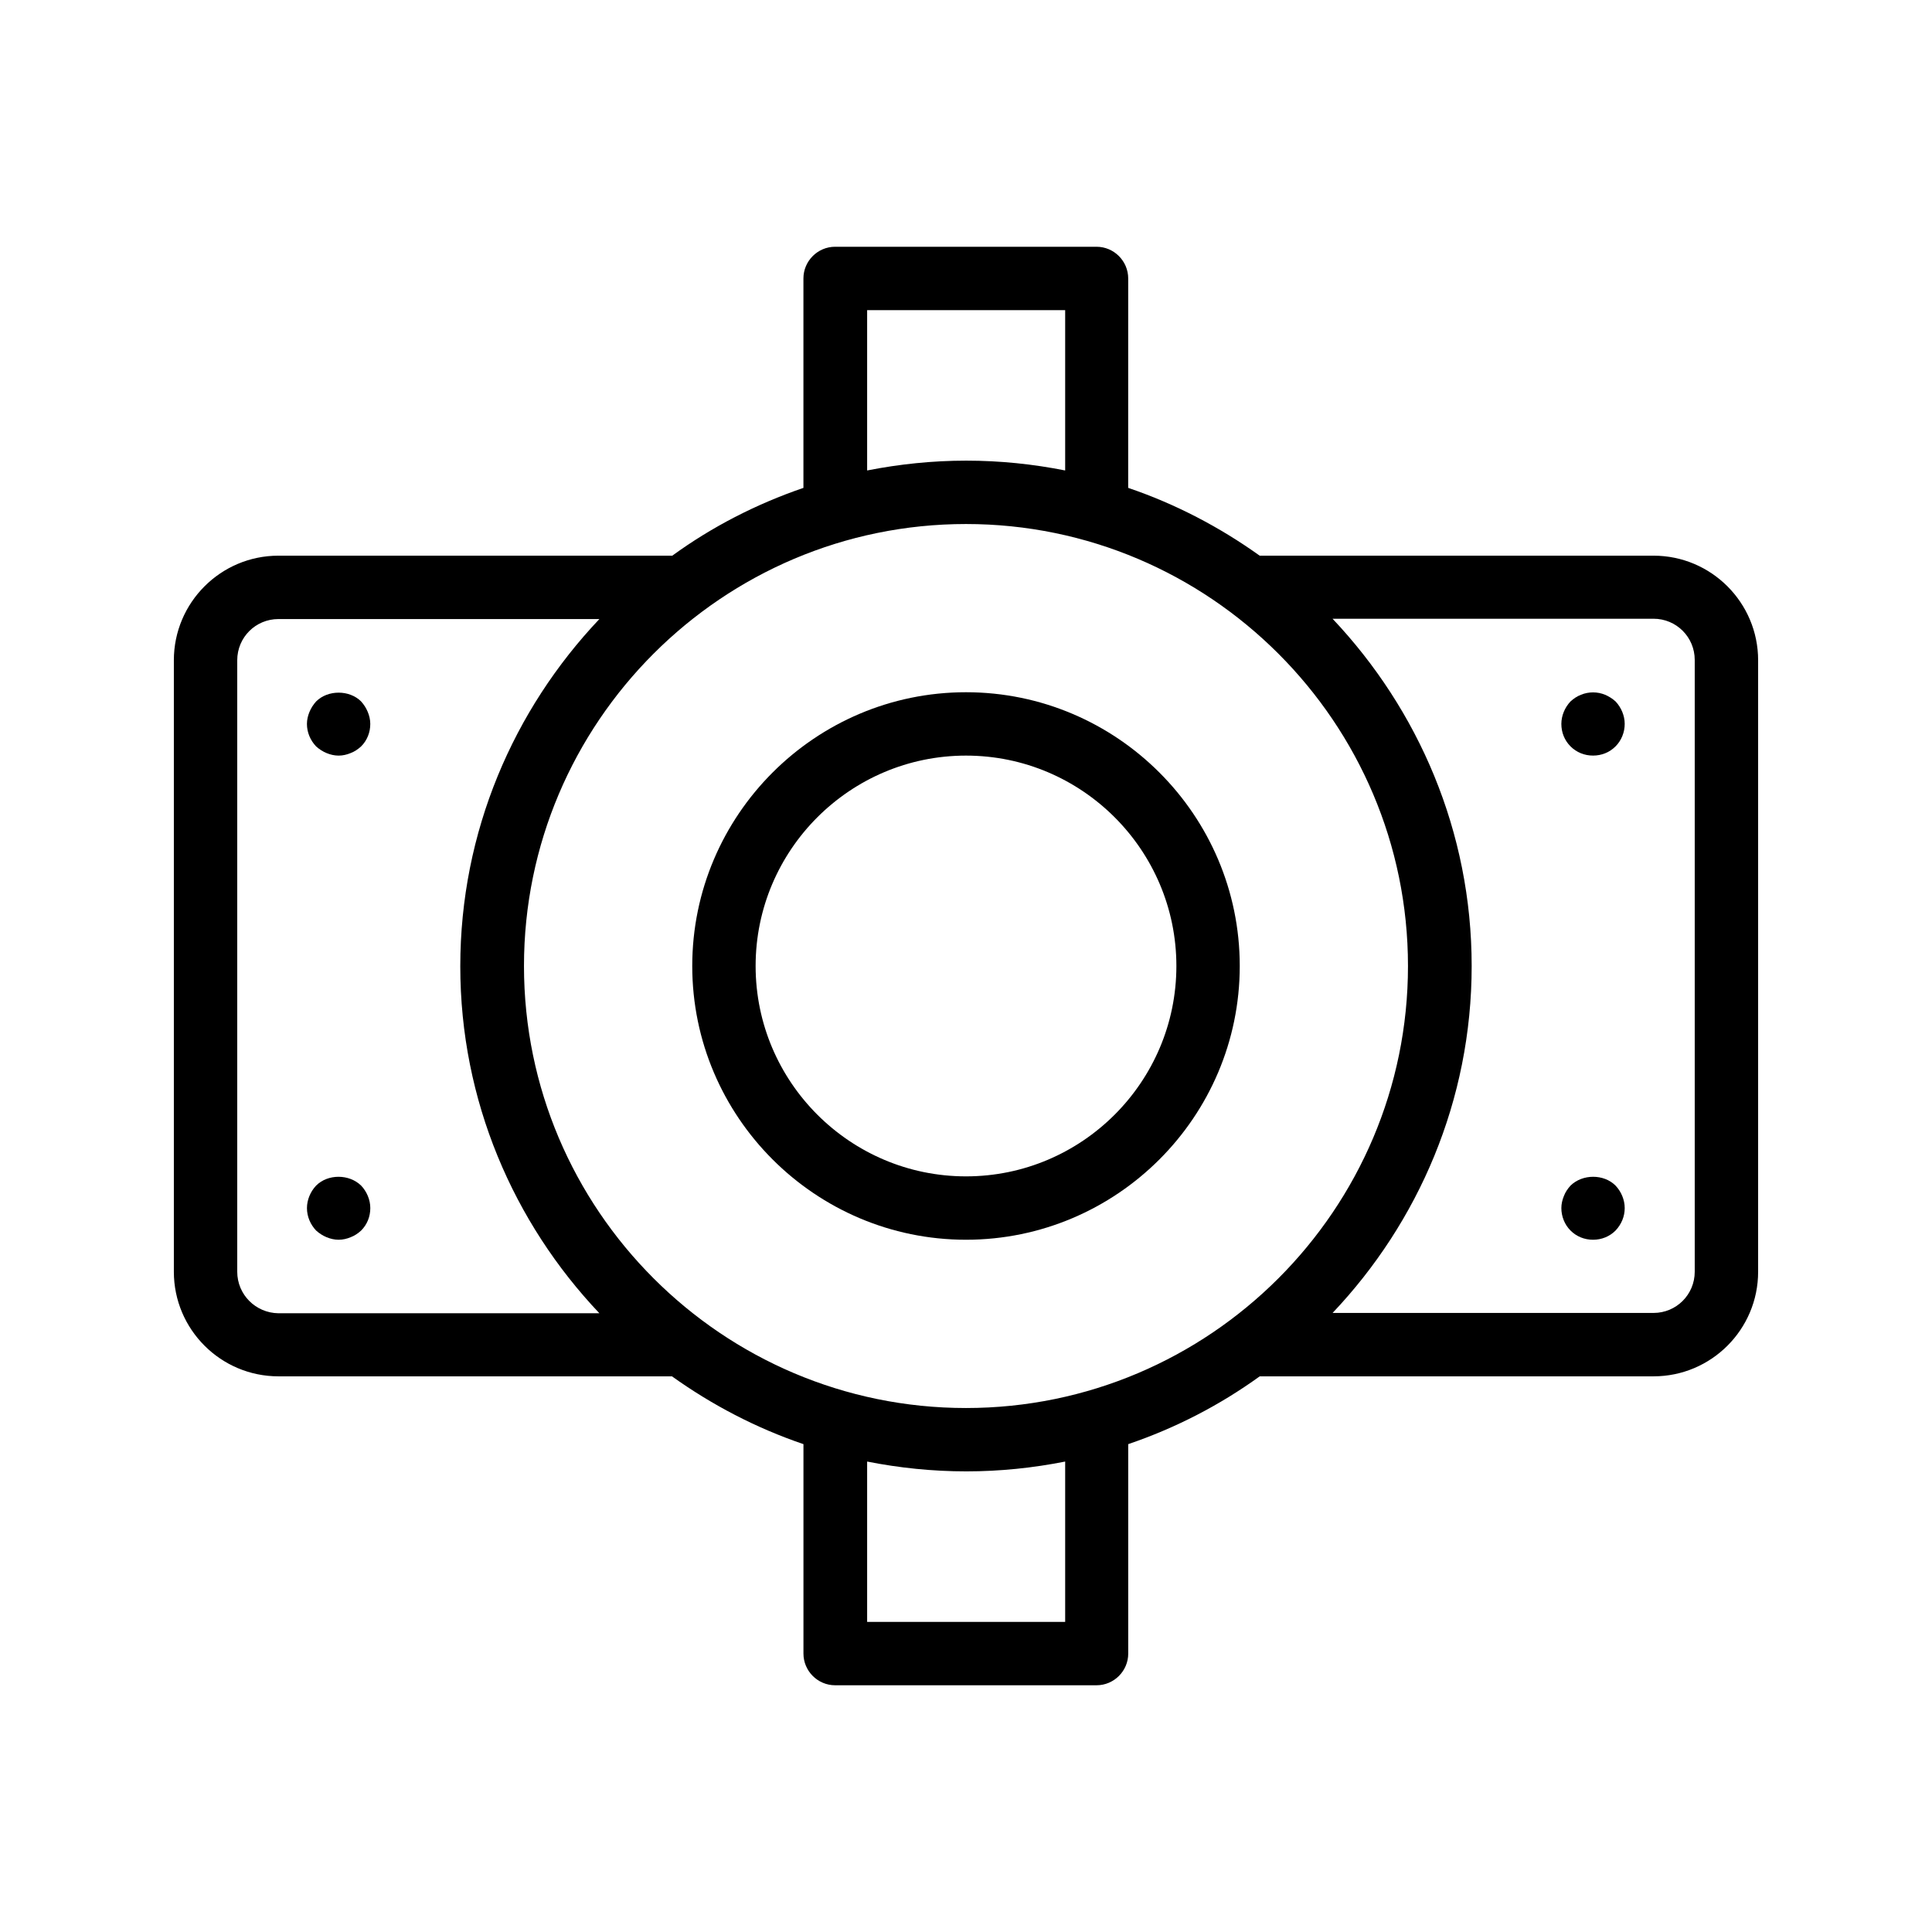 <?xml version="1.0" encoding="UTF-8"?>
<!-- Uploaded to: ICON Repo, www.iconrepo.com, Generator: ICON Repo Mixer Tools -->
<svg fill="#000000" width="800px" height="800px" version="1.1" viewBox="144 144 512 512" xmlns="http://www.w3.org/2000/svg">
 <g>
  <path d="m582.21 291.26h-104.38c-10.578-7.559-22.25-13.688-34.848-17.969l0.004-55.5c0-4.617-3.777-8.398-8.398-8.398h-69.273c-4.617 0-8.398 3.777-8.398 8.398v55.504c-12.512 4.281-24.266 10.328-34.762 17.969l-104.37-0.004c-15.281 0-27.711 12.426-27.711 27.711v162.06c0 15.281 12.426 27.711 27.711 27.711h104.29c10.578 7.559 22.25 13.688 34.848 17.969v55.504c0 4.617 3.777 8.398 8.398 8.398h69.273c4.617 0 8.398-3.777 8.398-8.398v-55.504c12.594-4.281 24.266-10.328 34.848-17.969h104.37c15.281 0 27.711-12.426 27.711-27.711v-162.06c-0.004-15.281-12.43-27.711-27.711-27.711zm-182.21 225.88c-64.57 0-117.14-52.562-117.14-117.14 0-64.57 52.562-117.13 117.14-117.13 64.57 0 117.13 52.562 117.13 117.14 0 64.57-52.562 117.13-117.13 117.13zm-26.199-290.95h52.48v42.488c-8.48-1.68-17.215-2.602-26.199-2.602s-17.719 0.922-26.281 2.602zm-166.93 254.84v-162.06c0-6.047 4.871-10.914 10.914-10.914h85.059c-22.754 24.016-36.863 56.344-36.863 92.027 0 35.602 14.105 67.93 36.863 91.945h-85.055c-6.047-0.082-10.918-4.953-10.918-11zm219.41 92.785h-52.48v-42.488c8.48 1.68 17.297 2.602 26.281 2.602s17.719-0.922 26.199-2.602zm166.84-92.785c0 6.047-4.871 10.914-10.914 10.914l-85.062 0.004c22.754-24.016 36.863-56.344 36.863-91.945s-14.105-67.93-36.863-92.027l85.062-0.004c6.047 0 10.914 4.871 10.914 10.914z"/>
  <path d="m400 327.45c-39.969 0-72.547 32.578-72.547 72.547s32.578 72.547 72.547 72.547 72.547-32.578 72.547-72.547c0-39.965-32.578-72.547-72.547-72.547zm0 128.3c-30.73 0-55.754-25.023-55.754-55.754s25.023-55.754 55.754-55.754 55.754 25.023 55.754 55.754-25.023 55.754-55.754 55.754z"/>
  <path d="m569.36 328.12c-2.016-0.84-4.367-0.84-6.383 0-1.09 0.418-1.93 1.008-2.769 1.762-1.512 1.594-2.434 3.777-2.434 5.961 0 2.266 0.84 4.367 2.434 5.961s3.695 2.434 5.961 2.434 4.367-0.84 5.961-2.434 2.434-3.777 2.434-5.961-0.922-4.367-2.434-5.961c-0.84-0.754-1.762-1.34-2.769-1.762z"/>
  <path d="m560.21 458.19c-0.754 0.84-1.344 1.68-1.762 2.769-0.418 1.008-0.672 2.098-0.672 3.191 0 2.184 0.84 4.367 2.434 5.961s3.695 2.434 5.961 2.434 4.367-0.84 5.961-2.434c1.594-1.68 2.434-3.777 2.434-5.961 0-2.184-0.922-4.367-2.434-5.961-3.106-3.106-8.73-3.106-11.922 0z"/>
  <path d="m239.7 329.89c-3.106-3.106-8.816-3.106-11.922 0-0.754 0.84-1.344 1.762-1.762 2.769-0.422 1.008-0.676 2.098-0.676 3.191 0 2.266 0.922 4.367 2.434 5.961 0.84 0.754 1.762 1.344 2.769 1.762 1.008 0.418 2.098 0.672 3.191 0.672 1.09 0 2.184-0.25 3.191-0.672 1.09-0.418 1.93-1.008 2.769-1.762 1.594-1.594 2.434-3.695 2.434-5.961 0-1.09-0.25-2.184-0.672-3.191-0.414-1.008-1.004-1.93-1.758-2.769z"/>
  <path d="m227.78 458.19c-1.512 1.594-2.434 3.777-2.434 5.961 0 2.266 0.922 4.367 2.434 5.961 0.84 0.754 1.762 1.344 2.769 1.762 1.008 0.418 2.098 0.672 3.191 0.672 1.09 0 2.184-0.25 3.191-0.672 1.09-0.418 1.93-1.008 2.769-1.762 1.594-1.594 2.434-3.695 2.434-5.961 0-2.184-0.922-4.367-2.434-5.961-3.191-3.106-8.816-3.106-11.922 0z"/>
 </g>
</svg>